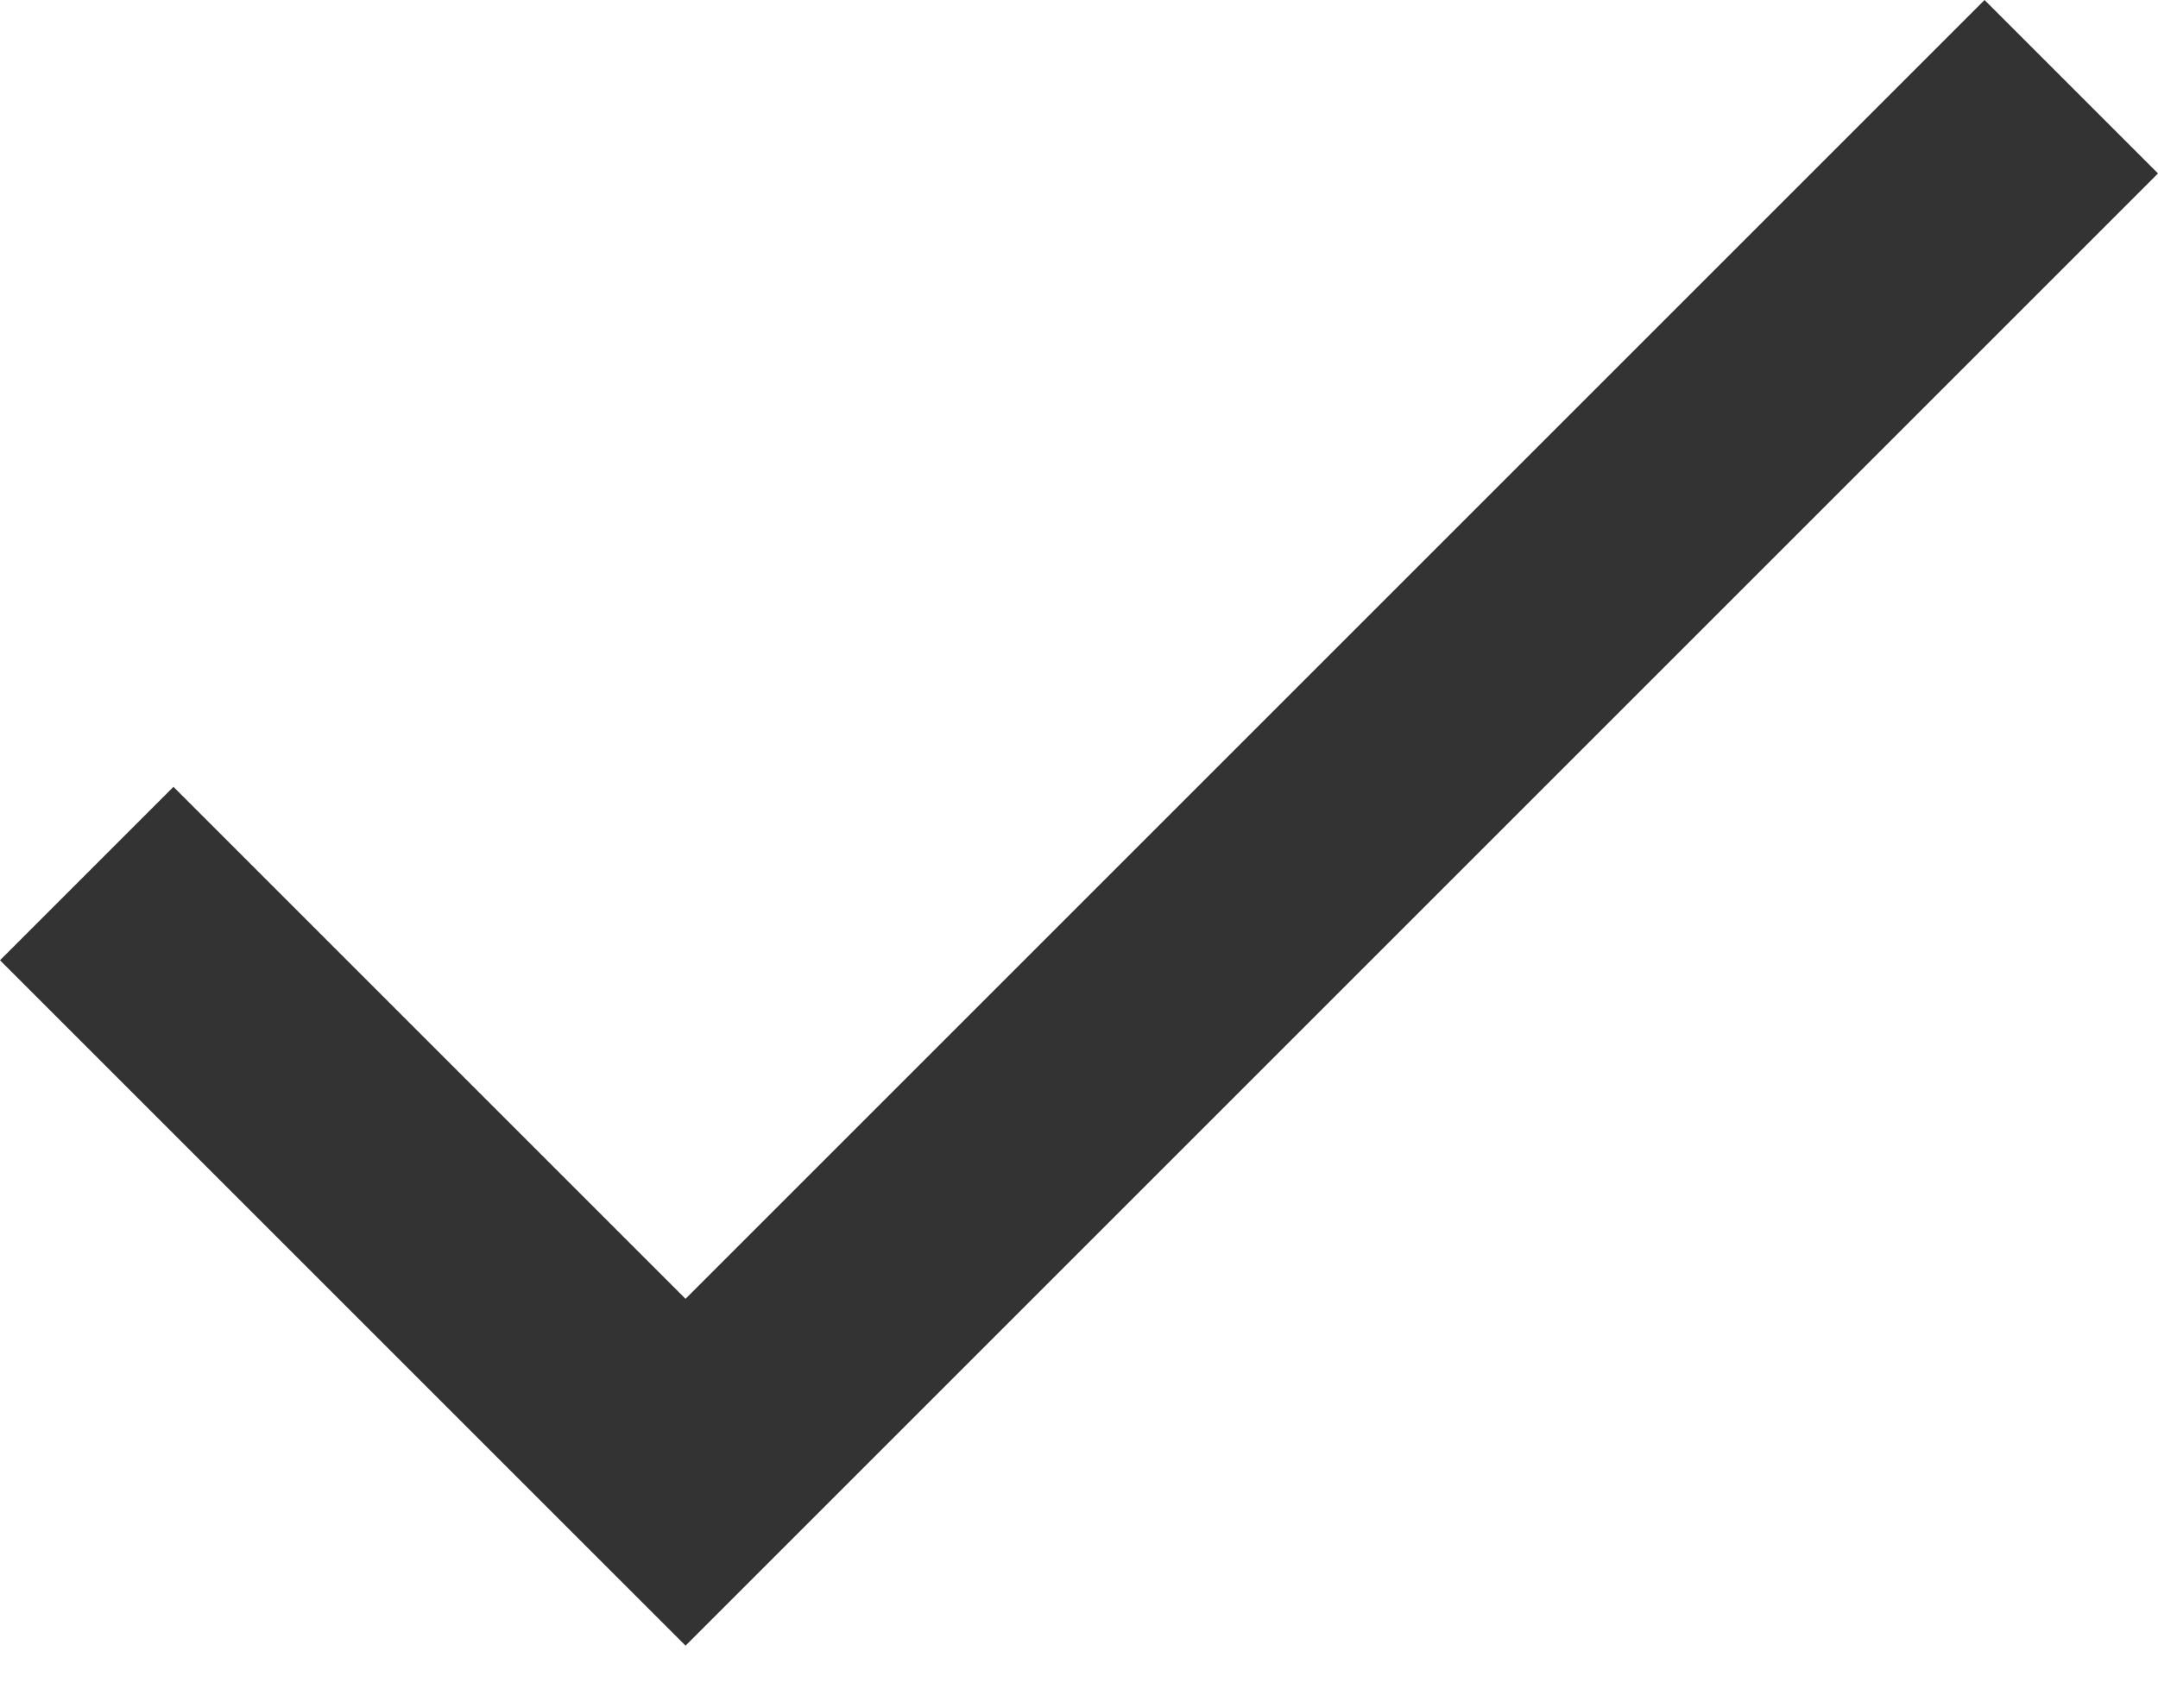 <svg width="24" height="19" viewBox="0 0 24 19" fill="none" xmlns="http://www.w3.org/2000/svg">
<path d="M7.624 14.447L1.929 8.752L0 10.681L7.624 18.305L24 1.929L22.071 0L7.624 14.447Z" fill="#333333"/>
</svg>
